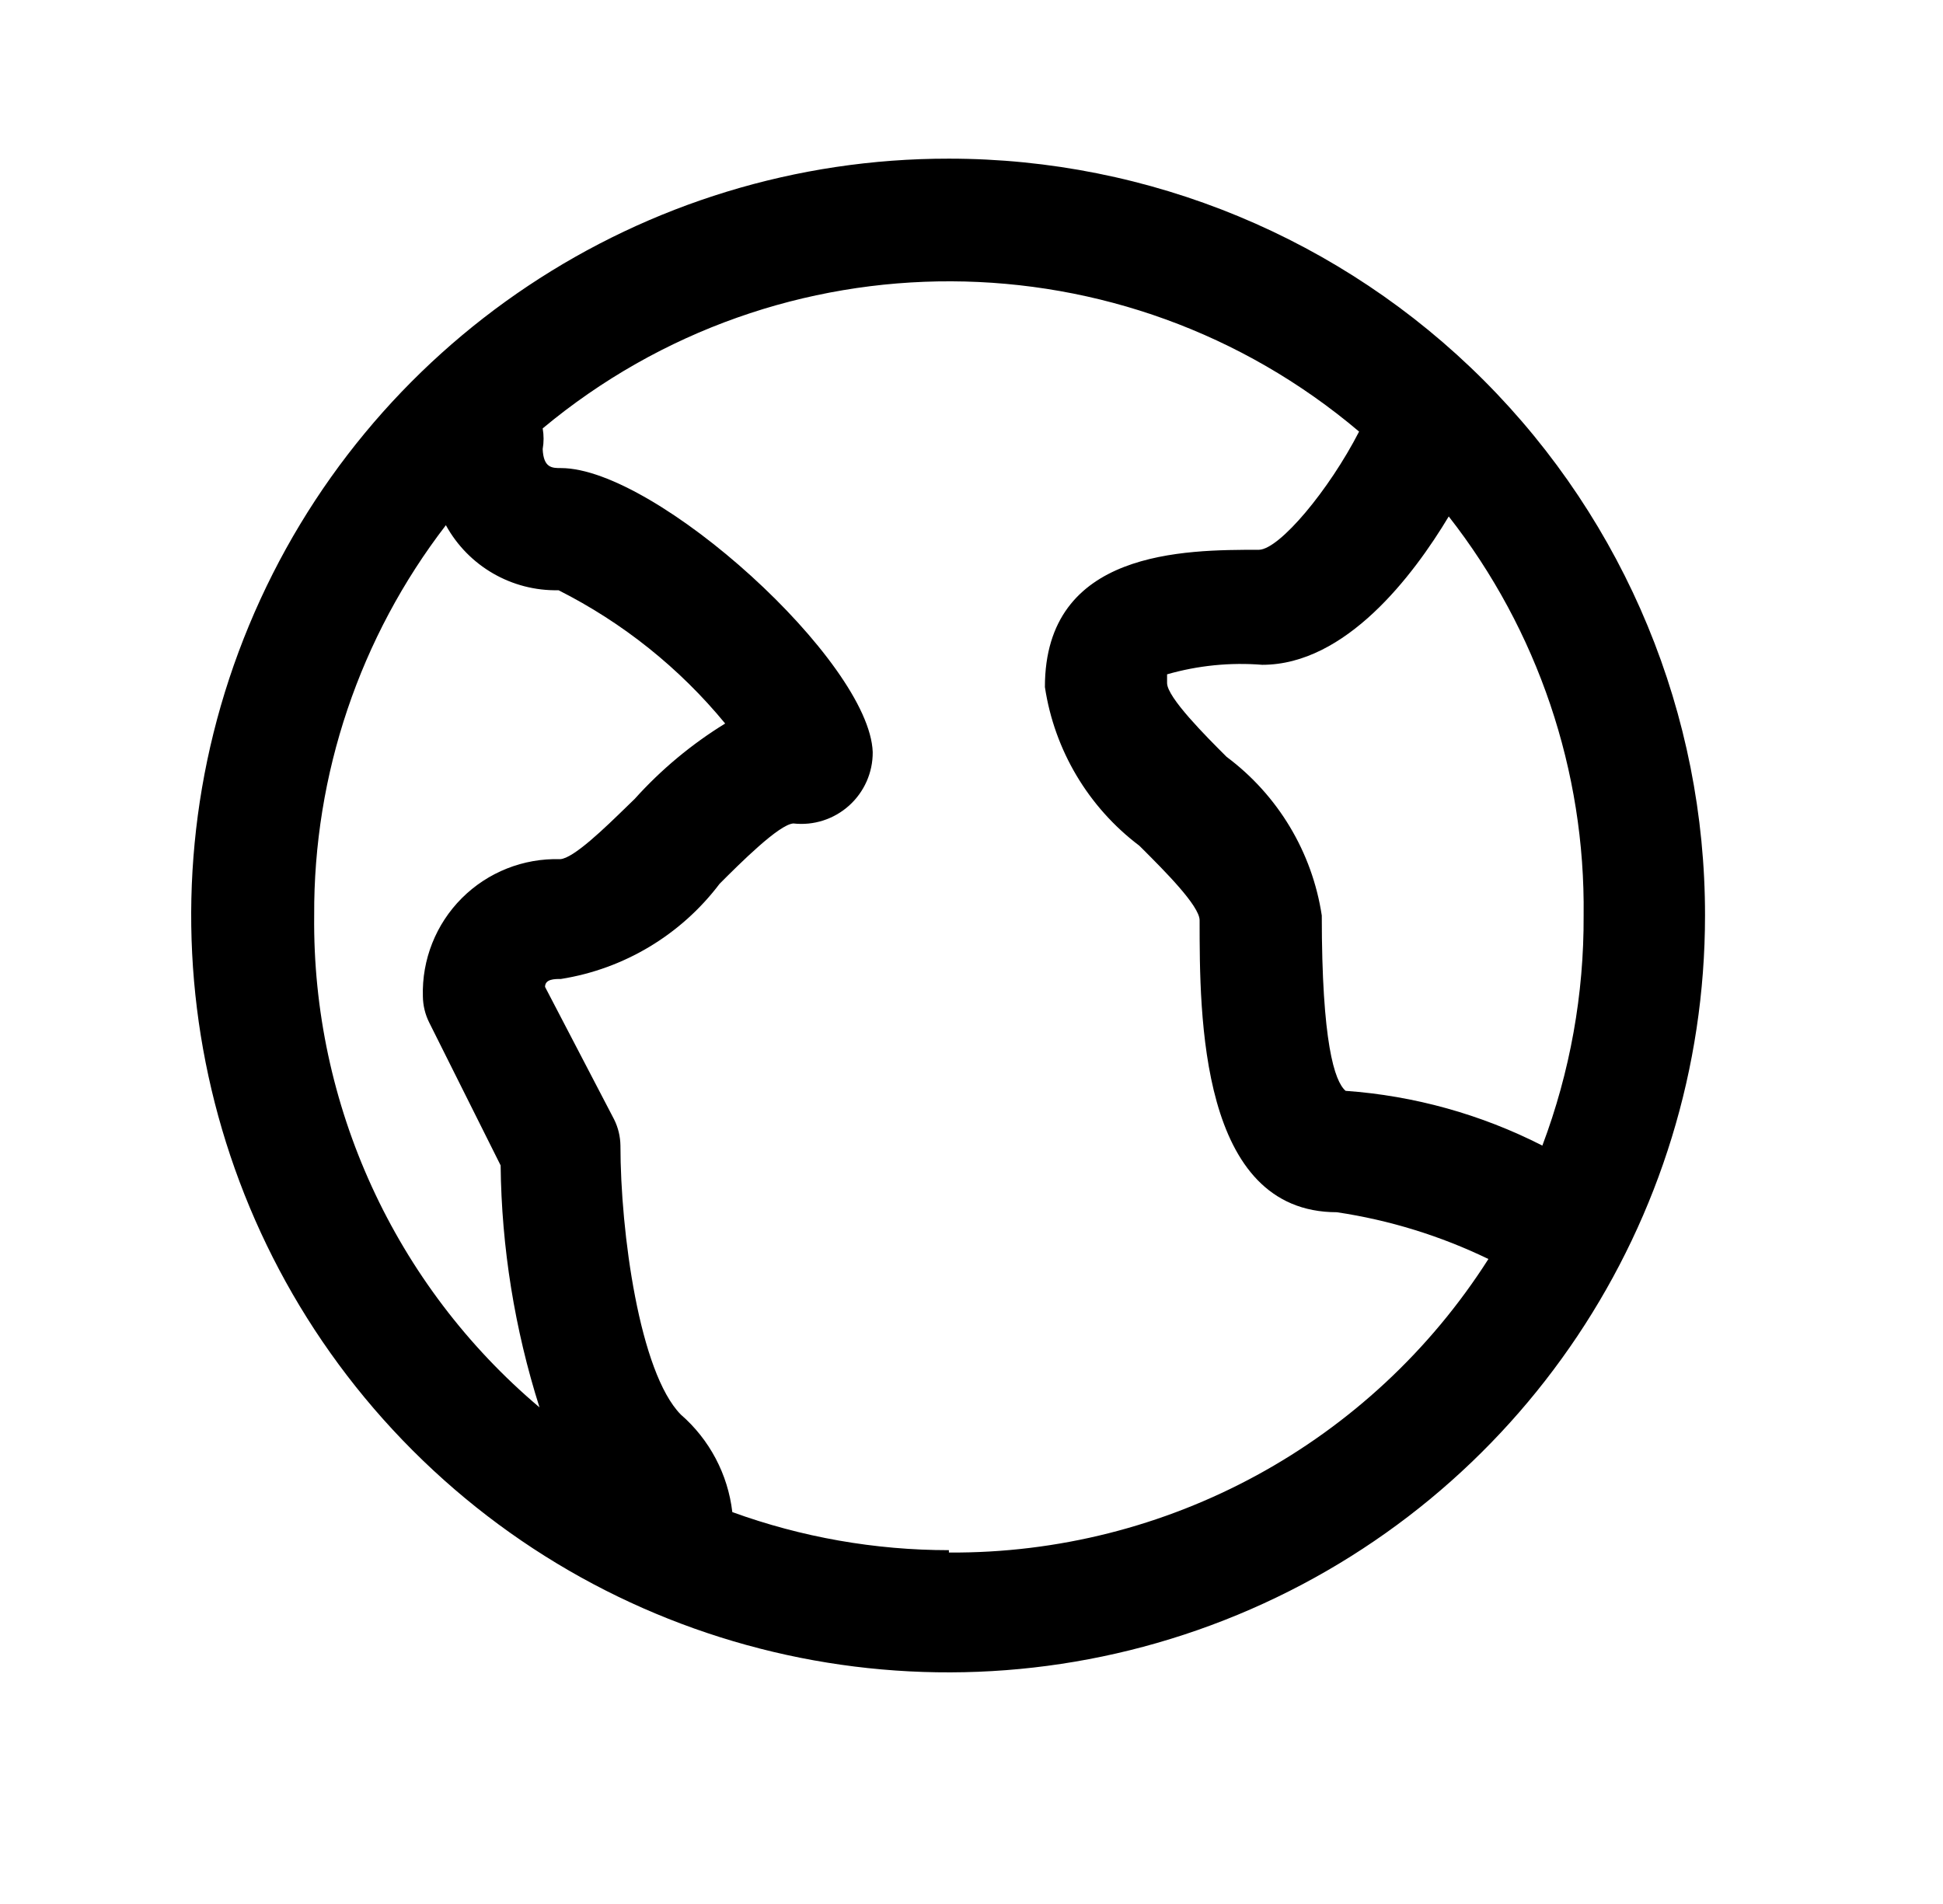 <svg width="50" height="49" viewBox="0 0 50 49" fill="none" xmlns="http://www.w3.org/2000/svg">
<path fill-rule="evenodd" clip-rule="evenodd" d="M6.409 16.093C9.43 8.815 16.539 4.075 24.418 4.083C29.582 4.083 34.534 6.136 38.184 9.789C41.833 13.443 43.881 18.397 43.876 23.561C43.876 31.441 39.128 38.544 31.847 41.558C24.566 44.571 16.187 42.901 10.618 37.326C5.049 31.752 3.388 23.37 6.409 16.093ZM39.69 29.482C40.403 27.59 40.763 25.583 40.752 23.561C40.798 19.842 39.573 16.22 37.281 13.291C36.362 14.822 34.627 17.109 32.483 17.109C31.658 17.043 30.828 17.126 30.033 17.354V17.579C30.033 17.946 31.033 18.947 31.564 19.477C32.886 20.463 33.767 21.93 34.014 23.561C34.014 26.828 34.341 27.828 34.627 28.073C36.392 28.199 38.114 28.678 39.69 29.482ZM8.085 23.561C8.066 19.929 9.259 16.394 11.474 13.516C12.053 14.571 13.17 15.216 14.373 15.19C16.025 16.023 17.486 17.191 18.661 18.62C17.796 19.152 17.012 19.805 16.333 20.56C16.27 20.62 16.202 20.687 16.129 20.758C15.566 21.306 14.758 22.093 14.414 22.111C13.469 22.083 12.554 22.446 11.885 23.114C11.216 23.783 10.854 24.698 10.882 25.643C10.885 25.877 10.941 26.108 11.046 26.317L12.883 29.992C12.906 32.106 13.244 34.204 13.883 36.219C10.159 33.076 8.033 28.434 8.085 23.561ZM18.845 38.914C20.631 39.563 22.518 39.894 24.418 39.894V39.955C30.038 39.993 35.282 37.14 38.302 32.401C37.07 31.805 35.755 31.399 34.402 31.197C30.87 31.197 30.87 26.133 30.87 23.683C30.87 23.313 29.96 22.405 29.398 21.843C29.37 21.816 29.344 21.79 29.318 21.764C28.006 20.773 27.134 19.307 26.889 17.681C26.889 14.149 30.482 14.149 32.401 14.149C32.932 14.128 34.198 12.617 34.974 11.107C28.92 5.982 20.059 5.947 13.965 11.025C13.996 11.201 13.996 11.38 13.965 11.556C13.986 12.046 14.21 12.046 14.435 12.046C16.885 12.046 22.377 17.027 22.458 19.355C22.462 19.88 22.24 20.381 21.85 20.732C21.46 21.083 20.938 21.251 20.417 21.192C20.049 21.213 19.049 22.213 18.518 22.744C17.525 24.058 16.061 24.936 14.435 25.194C14.271 25.194 14.026 25.194 14.026 25.398L15.803 28.808C15.907 29.017 15.963 29.248 15.966 29.482C15.966 31.707 16.456 35.321 17.518 36.403C18.258 37.045 18.732 37.941 18.845 38.914Z" fill="black"/>
</svg>
